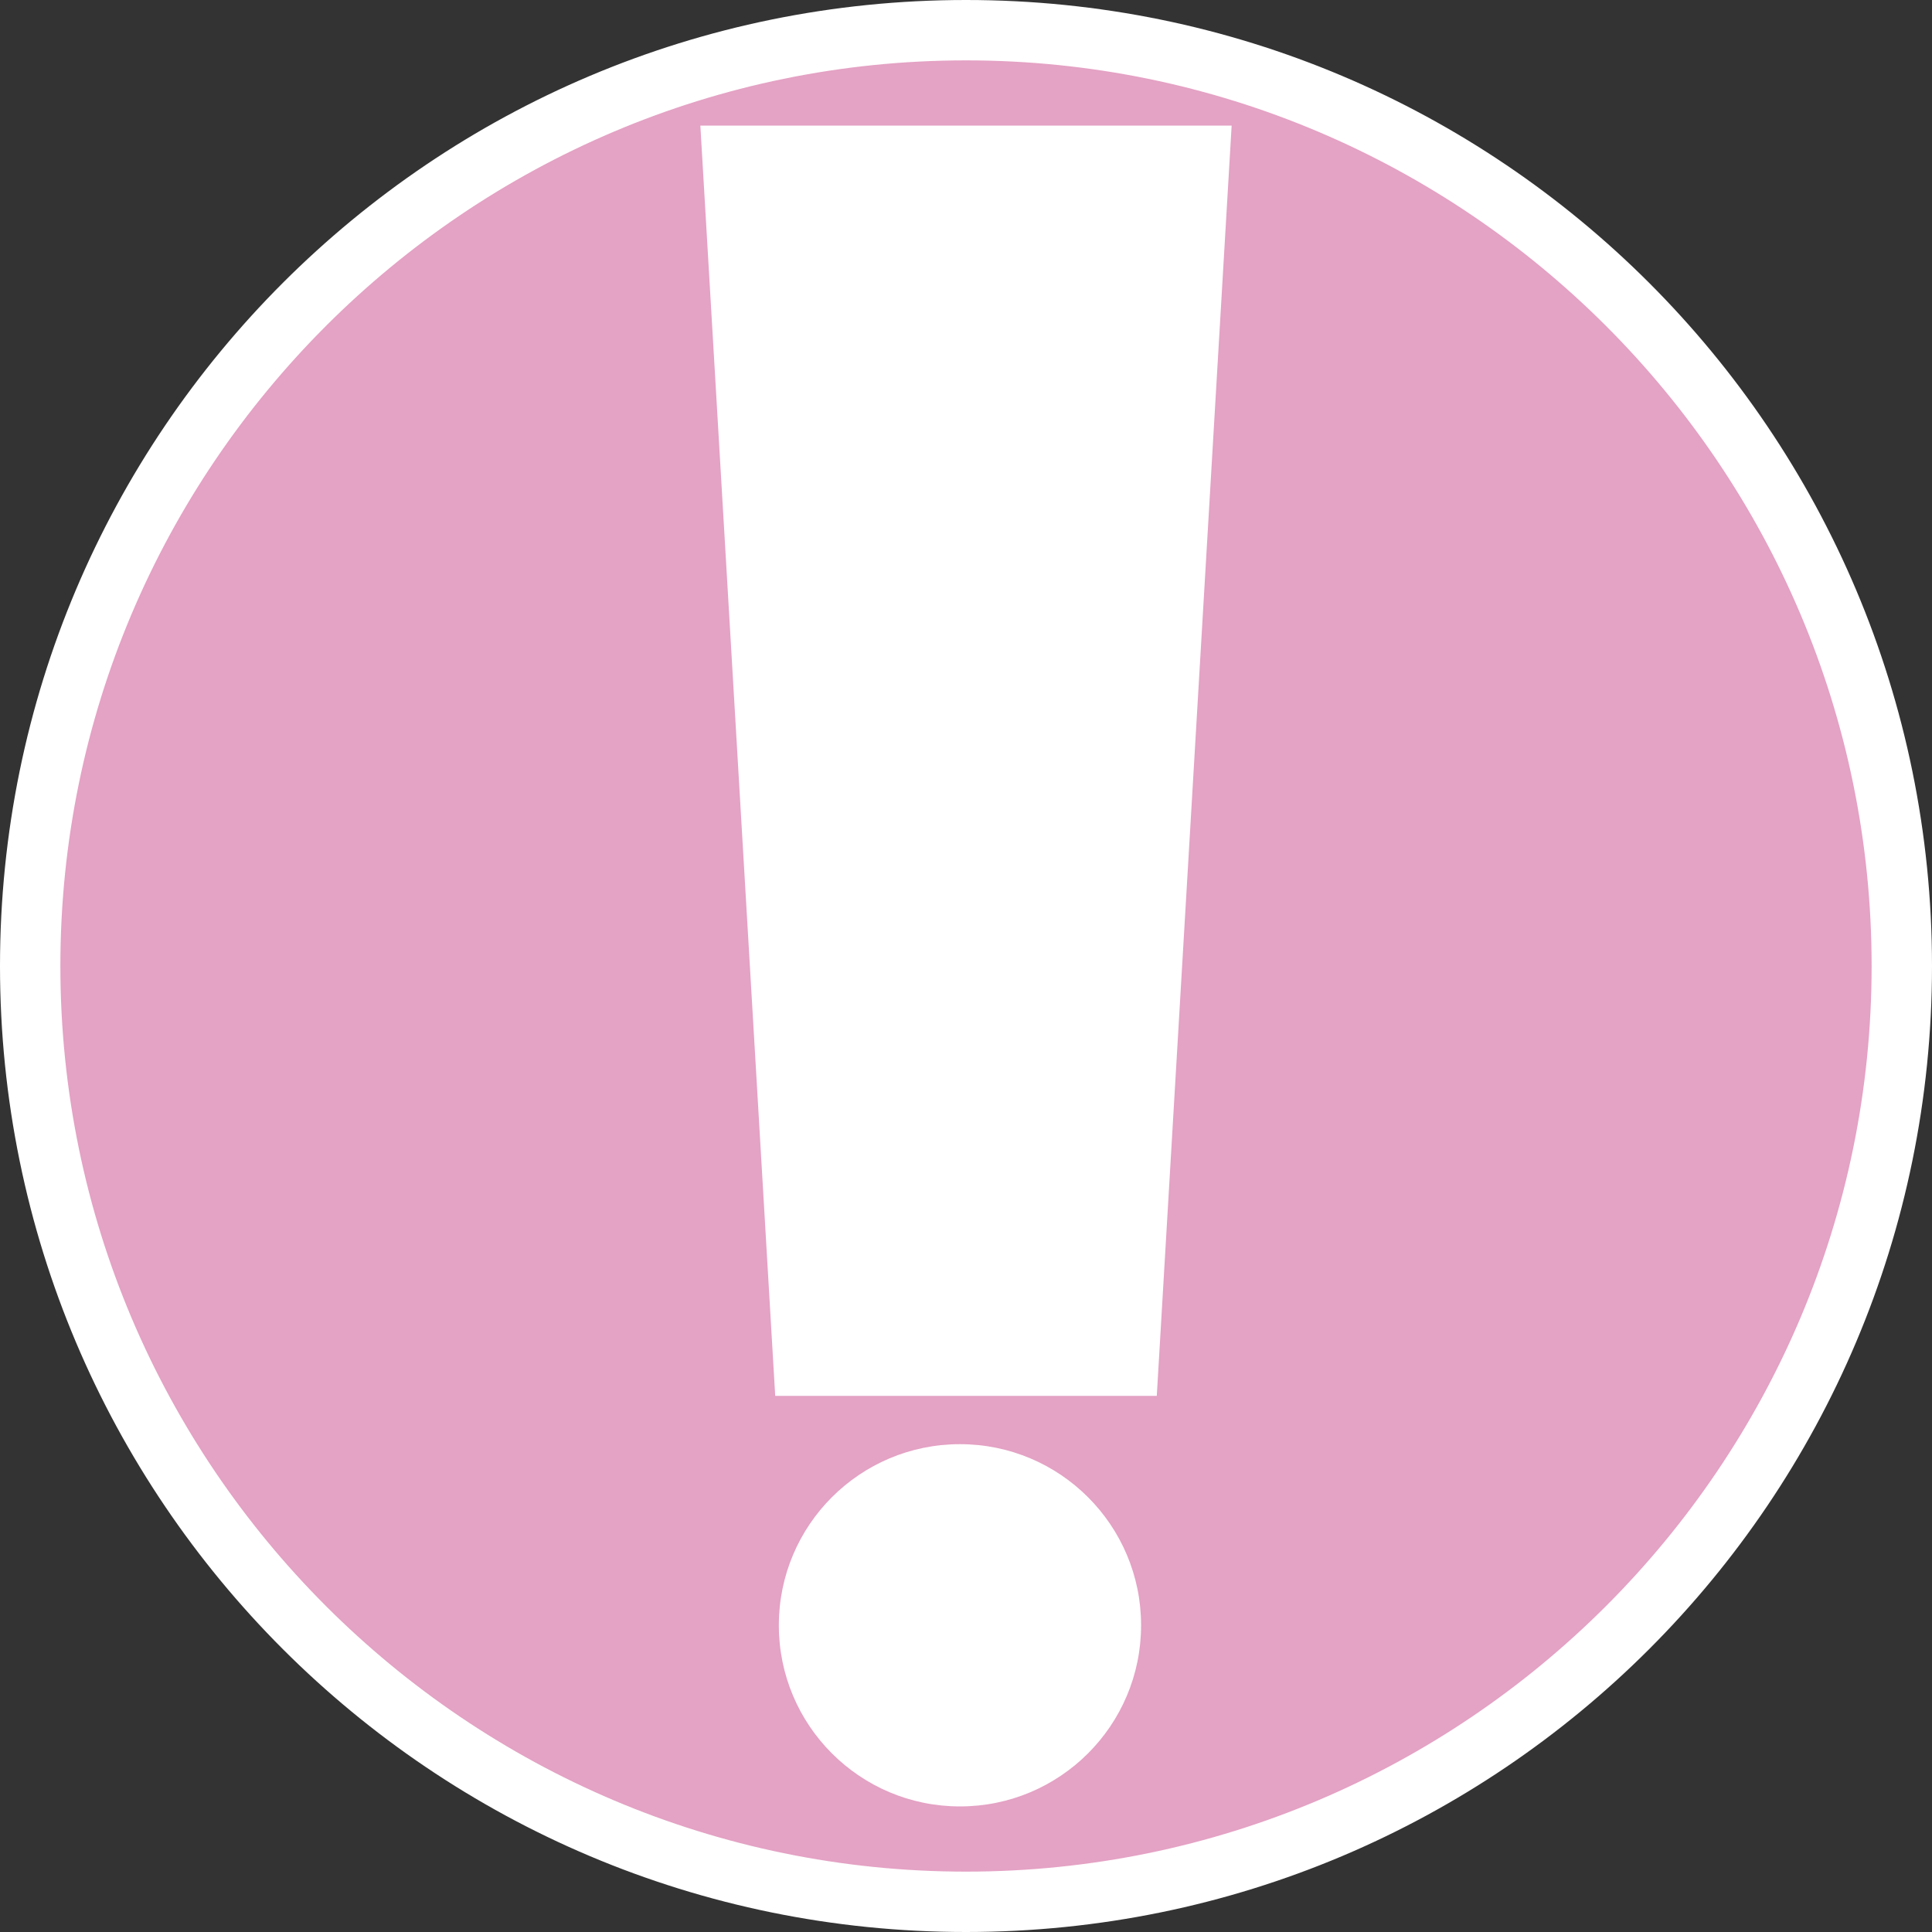 <?xml version="1.0" encoding="UTF-8"?><svg id="uuid-a24d43a2-be7b-45fa-b3f0-8b3091d590a6" xmlns="http://www.w3.org/2000/svg" width="32" height="32" viewBox="0 0 32 32"><rect x="0" y="0" width="32" height="32" fill="#333333" stroke="none"/><defs><style>.uuid-52778788-952a-4095-810c-02130e97004b{fill:#fff;}.uuid-61f94630-6d70-46e9-9725-b1df28e80a03{fill:#e4a2c4;}</style></defs><path class="uuid-61f94630-6d70-46e9-9725-b1df28e80a03" d="M16,31.5C7.45,31.5.5,24.55.5,16S7.45.5,16,.5s15.5,6.95,15.5,15.5-6.95,15.5-15.5,15.5Z"/><path class="uuid-52778788-952a-4095-810c-02130e97004b" d="M16,1c8.27,0,15,6.73,15,15s-6.73,15-15,15S1,24.27,1,16,7.73,1,16,1M16,0C7.16,0,0,7.16,0,16s7.16,16,16,16,16-7.16,16-16S24.84,0,16,0h0Z"/><polygon class="uuid-52778788-952a-4095-810c-02130e97004b" points="19.16 23.12 12.84 23.12 11.6 2.08 20.4 2.08 19.16 23.12"/><circle class="uuid-52778788-952a-4095-810c-02130e97004b" cx="15.9" cy="26.92" r="3"/></svg>